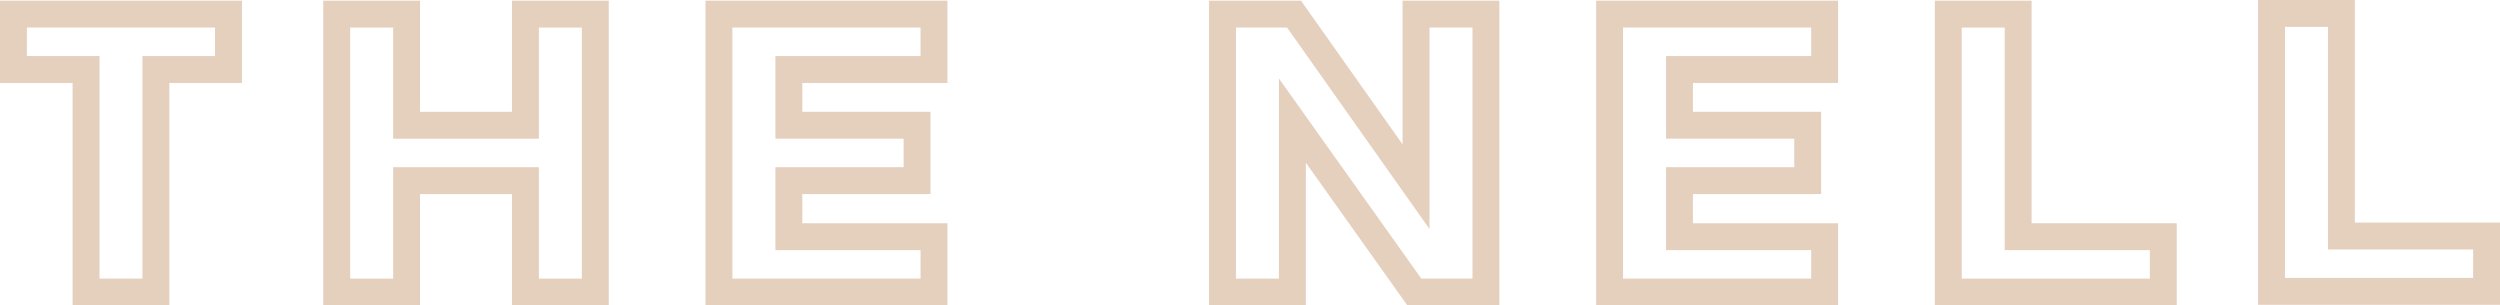 <svg xmlns="http://www.w3.org/2000/svg" width="395.66" height="48.349" viewBox="0 0 395.66 48.349">
  <g id="Group_1199" data-name="Group 1199" transform="translate(0 0)">
    <g id="Group_1175" data-name="Group 1175" transform="translate(0 0)">
      <path id="Path_1154" data-name="Path 1154" d="M194.925,4.323V8.832H171.953V21.909h20.293V26.42H171.953V39.546h22.972v4.511h-29.78V4.323ZM199.18.068H160.892V48.31H199.18V35.293H176.208V30.674H196.5V17.656H176.208v-4.57H199.18Z" transform="translate(91.721 0.039)" fill="#e5cfbd"/>
      <path id="Path_1155" data-name="Path 1155" d="M34.033,4.323V8.832H22.548V44.057h-6.8V8.832H4.253V4.323ZM38.288.068H0V13.086H11.488V48.31H26.8V13.086H38.288Z" transform="translate(0 0.039)" fill="#e5cfbd"/>
      <path id="Path_1156" data-name="Path 1156" d="M73.513,4.323V44.057H66.706V26.42H43.648V44.057H36.842V4.323h6.806V21.909H66.706V4.323ZM77.768.068H62.451V17.656H47.9V.068H32.587V48.31H47.9V30.674H62.451V48.31H77.768Z" transform="translate(18.577 0.039)" fill="#e5cfbd"/>
      <path id="Path_1157" data-name="Path 1157" d="M105.149,4.323V8.832H82.177V21.909H102.47V26.42H82.177V39.546h22.972v4.511H75.369V4.323ZM109.4.068H71.116V48.31H109.4V35.293H86.432V30.674h20.292V17.656H86.432v-4.57H109.4Z" transform="translate(40.542 0.039)" fill="#e5cfbd"/>
      <path id="Path_1158" data-name="Path 1158" d="M163.566,4.323V44.057h-8.1L140.655,23.244l-7.72-10.851V44.057h-6.808V4.323h8.094l14.811,20.946L156.76,36.2V4.323ZM167.821.068H152.5V22.812L136.422.068H121.874V48.31H137.19v-22.6l16.079,22.6h14.551Z" transform="translate(69.478 0.039)" fill="#e5cfbd"/>
      <path id="Path_1159" data-name="Path 1159" d="M206.091,4.323V39.546h22.97v4.511H199.285V4.323ZM210.346.068H195.03V48.31h38.286V35.293h-22.97Z" transform="translate(111.182 0.039)" fill="#e5cfbd"/>
      <path id="Path_1160" data-name="Path 1160" d="M238.676,4.255V39.478h22.972v4.511H231.87V4.255ZM242.931,0H227.615V48.242H265.9V35.225h-22.97Z" transform="translate(129.758)" fill="#e5cfbd"/>
    </g>
  </g>
</svg>

